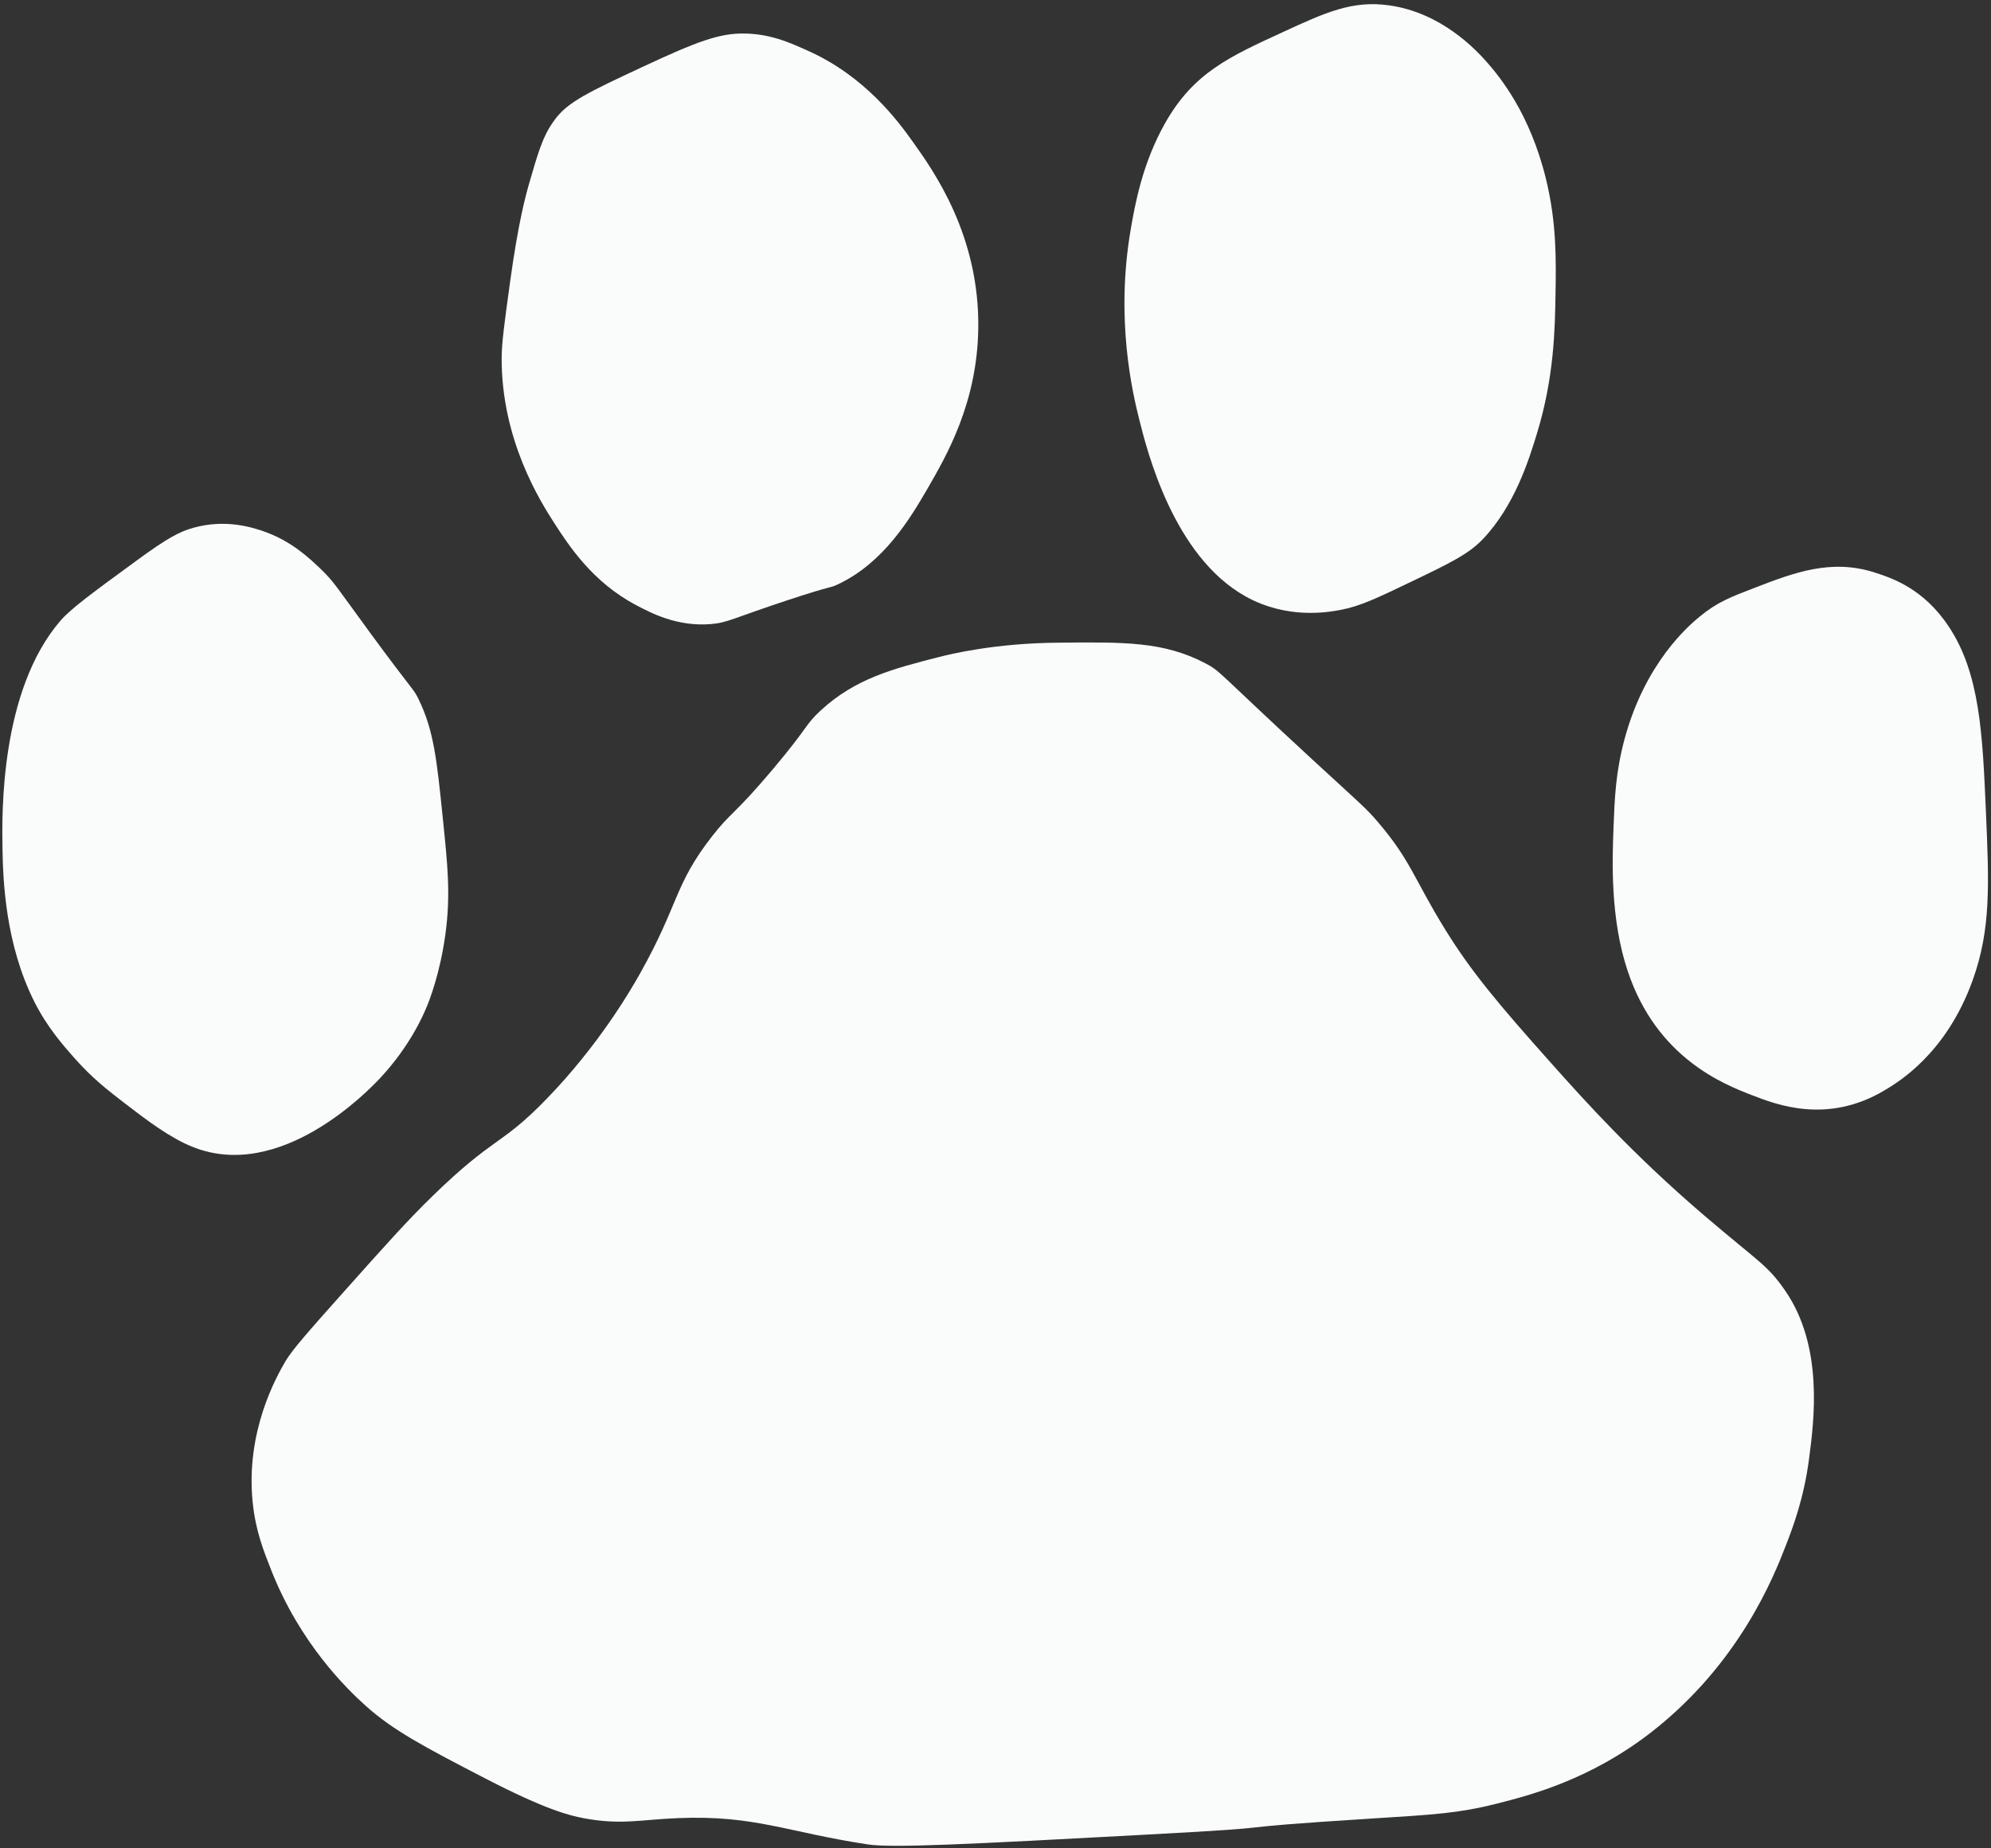 <?xml version="1.0" encoding="UTF-8" standalone="no"?><svg xmlns="http://www.w3.org/2000/svg" xmlns:xlink="http://www.w3.org/1999/xlink" fill="#fafbfb" height="795" preserveAspectRatio="xMidYMid meet" version="1" viewBox="-1.0 -1.8 856.3 795.0" width="856.3" zoomAndPan="magnify"><rect x="-1.0" y="-1.8" width="856.3" height="795.0" fill="#333333" stroke="none"/><g id="change1_1"><path d="M146.2,554.66c18.69-20.95,28.03-31.43,38.8-41.91c26.85-26.12,29.15-21.31,48.84-41.57 c22.3-22.94,35.91-46.14,40.48-54.28c16.78-29.88,14.49-37.75,30.77-58.74c8.38-10.8,9.53-9.12,26.43-29.2 c15.64-18.59,13.54-18.72,20.4-25.08c14.86-13.77,31.22-18,50.84-23.02c4.86-1.24,23.92-5.92,50.84-6.18 c28.8-0.29,45.7-0.6,63.81,8.86c6.73,3.52,5.33,3.88,45.9,41.29c21.02,19.38,23,20.77,28.43,27.14 c14.08,16.51,15.46,24.47,28.77,46.03c11.14,18.05,22.57,31.76,46.48,58.52c13.27,14.85,34.27,38.36,65.24,64.8 c23.25,19.85,26.92,21.07,34.46,31.97c16.68,24.09,12.53,55.91,10.36,72.46c-2.22,16.98-6.85,29.21-10.04,37.44 c-5.32,13.76-20.04,50.48-57.2,79.7c-26.66,20.95-52.92,27.64-67.24,31.26c-16.29,4.12-27.38,4.7-50.84,6.18 c-80.92,5.13-25.79,3.13-103.48,7.31c-70.1,3.78-105.36,5.63-115.92,4.02c-35.31-5.37-48.67-12.67-81.66-11.33 c-16.56,0.67-24.66,3.07-40.81,0c-5.97-1.13-16.08-3.59-41.87-16.92c-26.62-13.76-39.85-20.81-51.46-31.17 c-8.53-7.6-28.45-27.11-40.81-58.4c-3.48-8.8-6.78-17.16-8.03-29.2c-3.16-30.49,10.06-53.94,14.05-60.8 C124.77,578.73,131.95,570.64,146.2,554.66z"/><path d="M81.93,491.62c-9.72-3.87-19.62-11.36-29.51-18.98c-7.28-5.6-13.73-10.63-21.3-19.15c-4.72-5.32-11.75-13.24-17.3-24.26 c-12.51-24.83-13.53-52.2-13.76-66.3c-0.23-14.48-1.09-67.49,24.93-97.7c4.49-5.22,13.88-12.08,32.65-25.8 c13.56-9.91,18.53-12.52,24.68-14.22c13.82-3.82,25.17-0.11,29.93,1.52c12.1,4.14,20.14,11.88,24.89,16.45 c5.62,5.4,6.97,8.05,21.13,27.37c18.85,25.7,18.43,23.68,20.71,28.35c6.61,13.55,7.89,26.12,10.46,51.26 c2.01,19.74,3.49,32.8,1.09,50.15c-2.35,16.96-6.94,28.41-7.89,30.73c-1.54,3.76-7.3,17.21-20.21,31 C157.22,467.61,119.59,506.63,81.93,491.62z"/><path d="M237.14,222.83c-5.48-8.57-22.61-35.32-22.38-70.92c0.04-6.38,1.23-15.07,3.62-32.44c3.46-25.12,6.59-36.79,8.23-42.45 c3.85-13.29,5.78-19.93,10.26-26.32c4.71-6.71,9.85-10.3,30.78-20.12c24.42-11.45,36.86-17.2,47.96-17.87 c13.68-0.83,23.91,4.23,30.86,7.33c24.6,10.95,38.87,30.41,44.84,38.77c9.21,12.87,29.03,40.58,28.43,80.79 c-0.48,31.89-13.56,54.49-21.78,68.71c-7.69,13.3-18.94,31.88-38.33,41.15c-4.13,1.97-1.61,0.23-21.94,6.95 c-23.38,7.72-25.72,9.7-33.14,10.28c-14.34,1.12-25.44-4.73-31.88-8.12C253.97,248.73,243.72,233.1,237.14,222.83z"/><path d="M489.01,178.81c-2.85-11.37-10.4-42.94-3.71-81.9c1.85-10.77,5.02-28.44,14.78-45.71c12.25-21.69,27.6-28.58,50.63-39.18 c18.42-8.48,29.92-13.77,45.84-11.5c21.97,3.12,36.77,18.41,42.48,25.04c4.8,5.57,17.93,21.22,24.86,49.59 c4.64,19,4.36,34.99,4.11,49.94c-0.26,14.94-0.61,35.41-7.92,59.39c-3.4,11.14-9.51,31.16-23.4,45.72 c-6.14,6.44-14.35,10.38-30.78,18.27c-14.58,7-21.87,10.5-30.33,12.1c-5.73,1.08-23.21,4.11-40.99-5.87 C503.69,237.37,492.38,192.25,489.01,178.81z"/><path d="M697.66,316.28c8.85-32.95,27.58-48.9,32.34-52.83c7.5-6.18,13.26-8.4,23.99-12.52c16.39-6.3,32.56-12.51,51.32-6.43 c7.31,2.37,20.86,6.76,31.77,23.16c13.47,20.24,14.59,46.25,16.05,80.06c1.33,30.88,2.17,50.23-5.7,72.12 c-11.32,31.53-31.88,43.81-37.87,47.38c-24.67,14.74-46.53,6.18-56.95,2.15c-12.03-4.65-41.06-15.86-53.58-53.49 c-7.57-22.74-6.62-47.64-6.06-62.27C693.42,341.93,693.86,330.41,697.66,316.28z"/></g></svg>